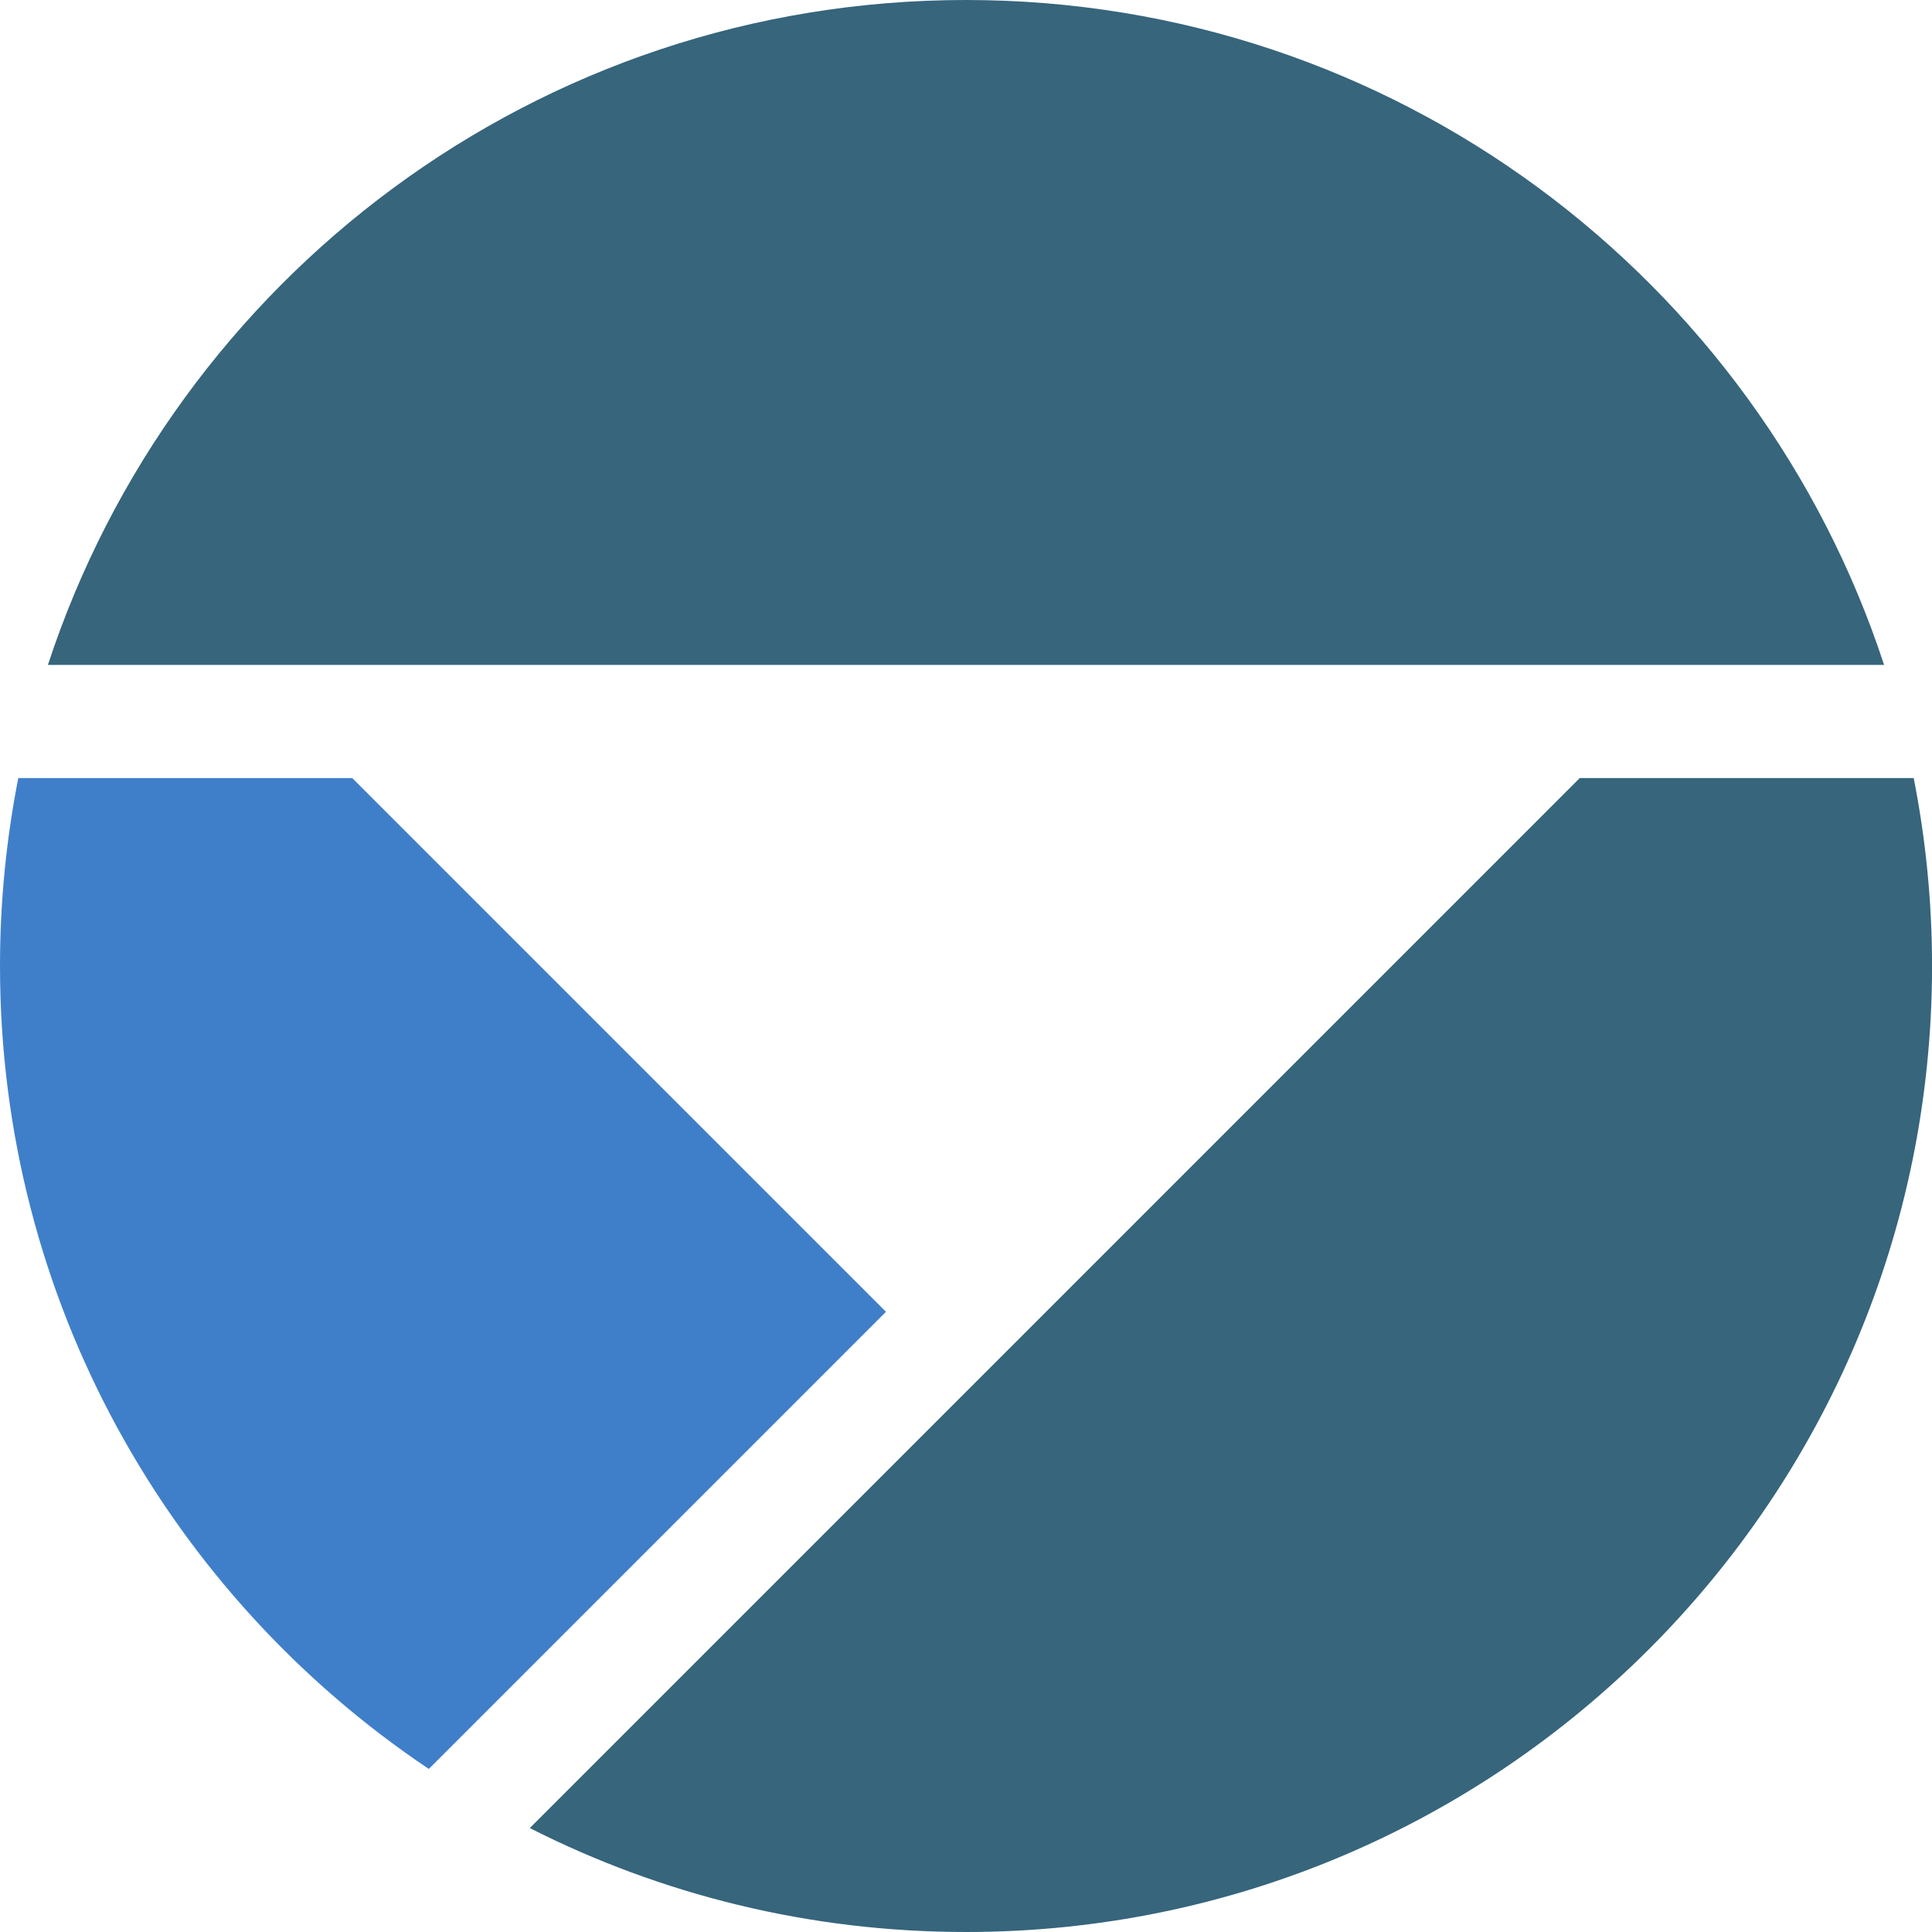 <svg class="d-block mt-1 mt-sm-0 mb-4" width="40" height="40" viewBox="0 0 40 40" xmlns="http://www.w3.org/2000/svg">
		  <g style="color:#36657c;">
			<path d="M20 0C11.131 0 3.612 5.773 0.992 13.766H39.008C36.388 5.773 28.869 0 20 0Z" fill="currentColor"></path>
		  </g>
		  <g style="color:#3f7fca;">
			<path d="M7.293 16.109H0.379C0.131 17.368 0 18.668 0 20C0 26.929 3.524 33.035 8.878 36.624L18.343 27.159L7.293 16.109Z" fill="currentColor"></path>
		  </g>
		  <g style="color:#36657c;">
			<path d="M10.969 37.848C13.682 39.224 16.75 40 20.001 40C31.046 40 40.001 31.046 40.001 20C40.001 18.668 39.869 17.368 39.621 16.109H32.707L10.969 37.848Z" fill="currentColor"></path>
		  </g>
		</svg>